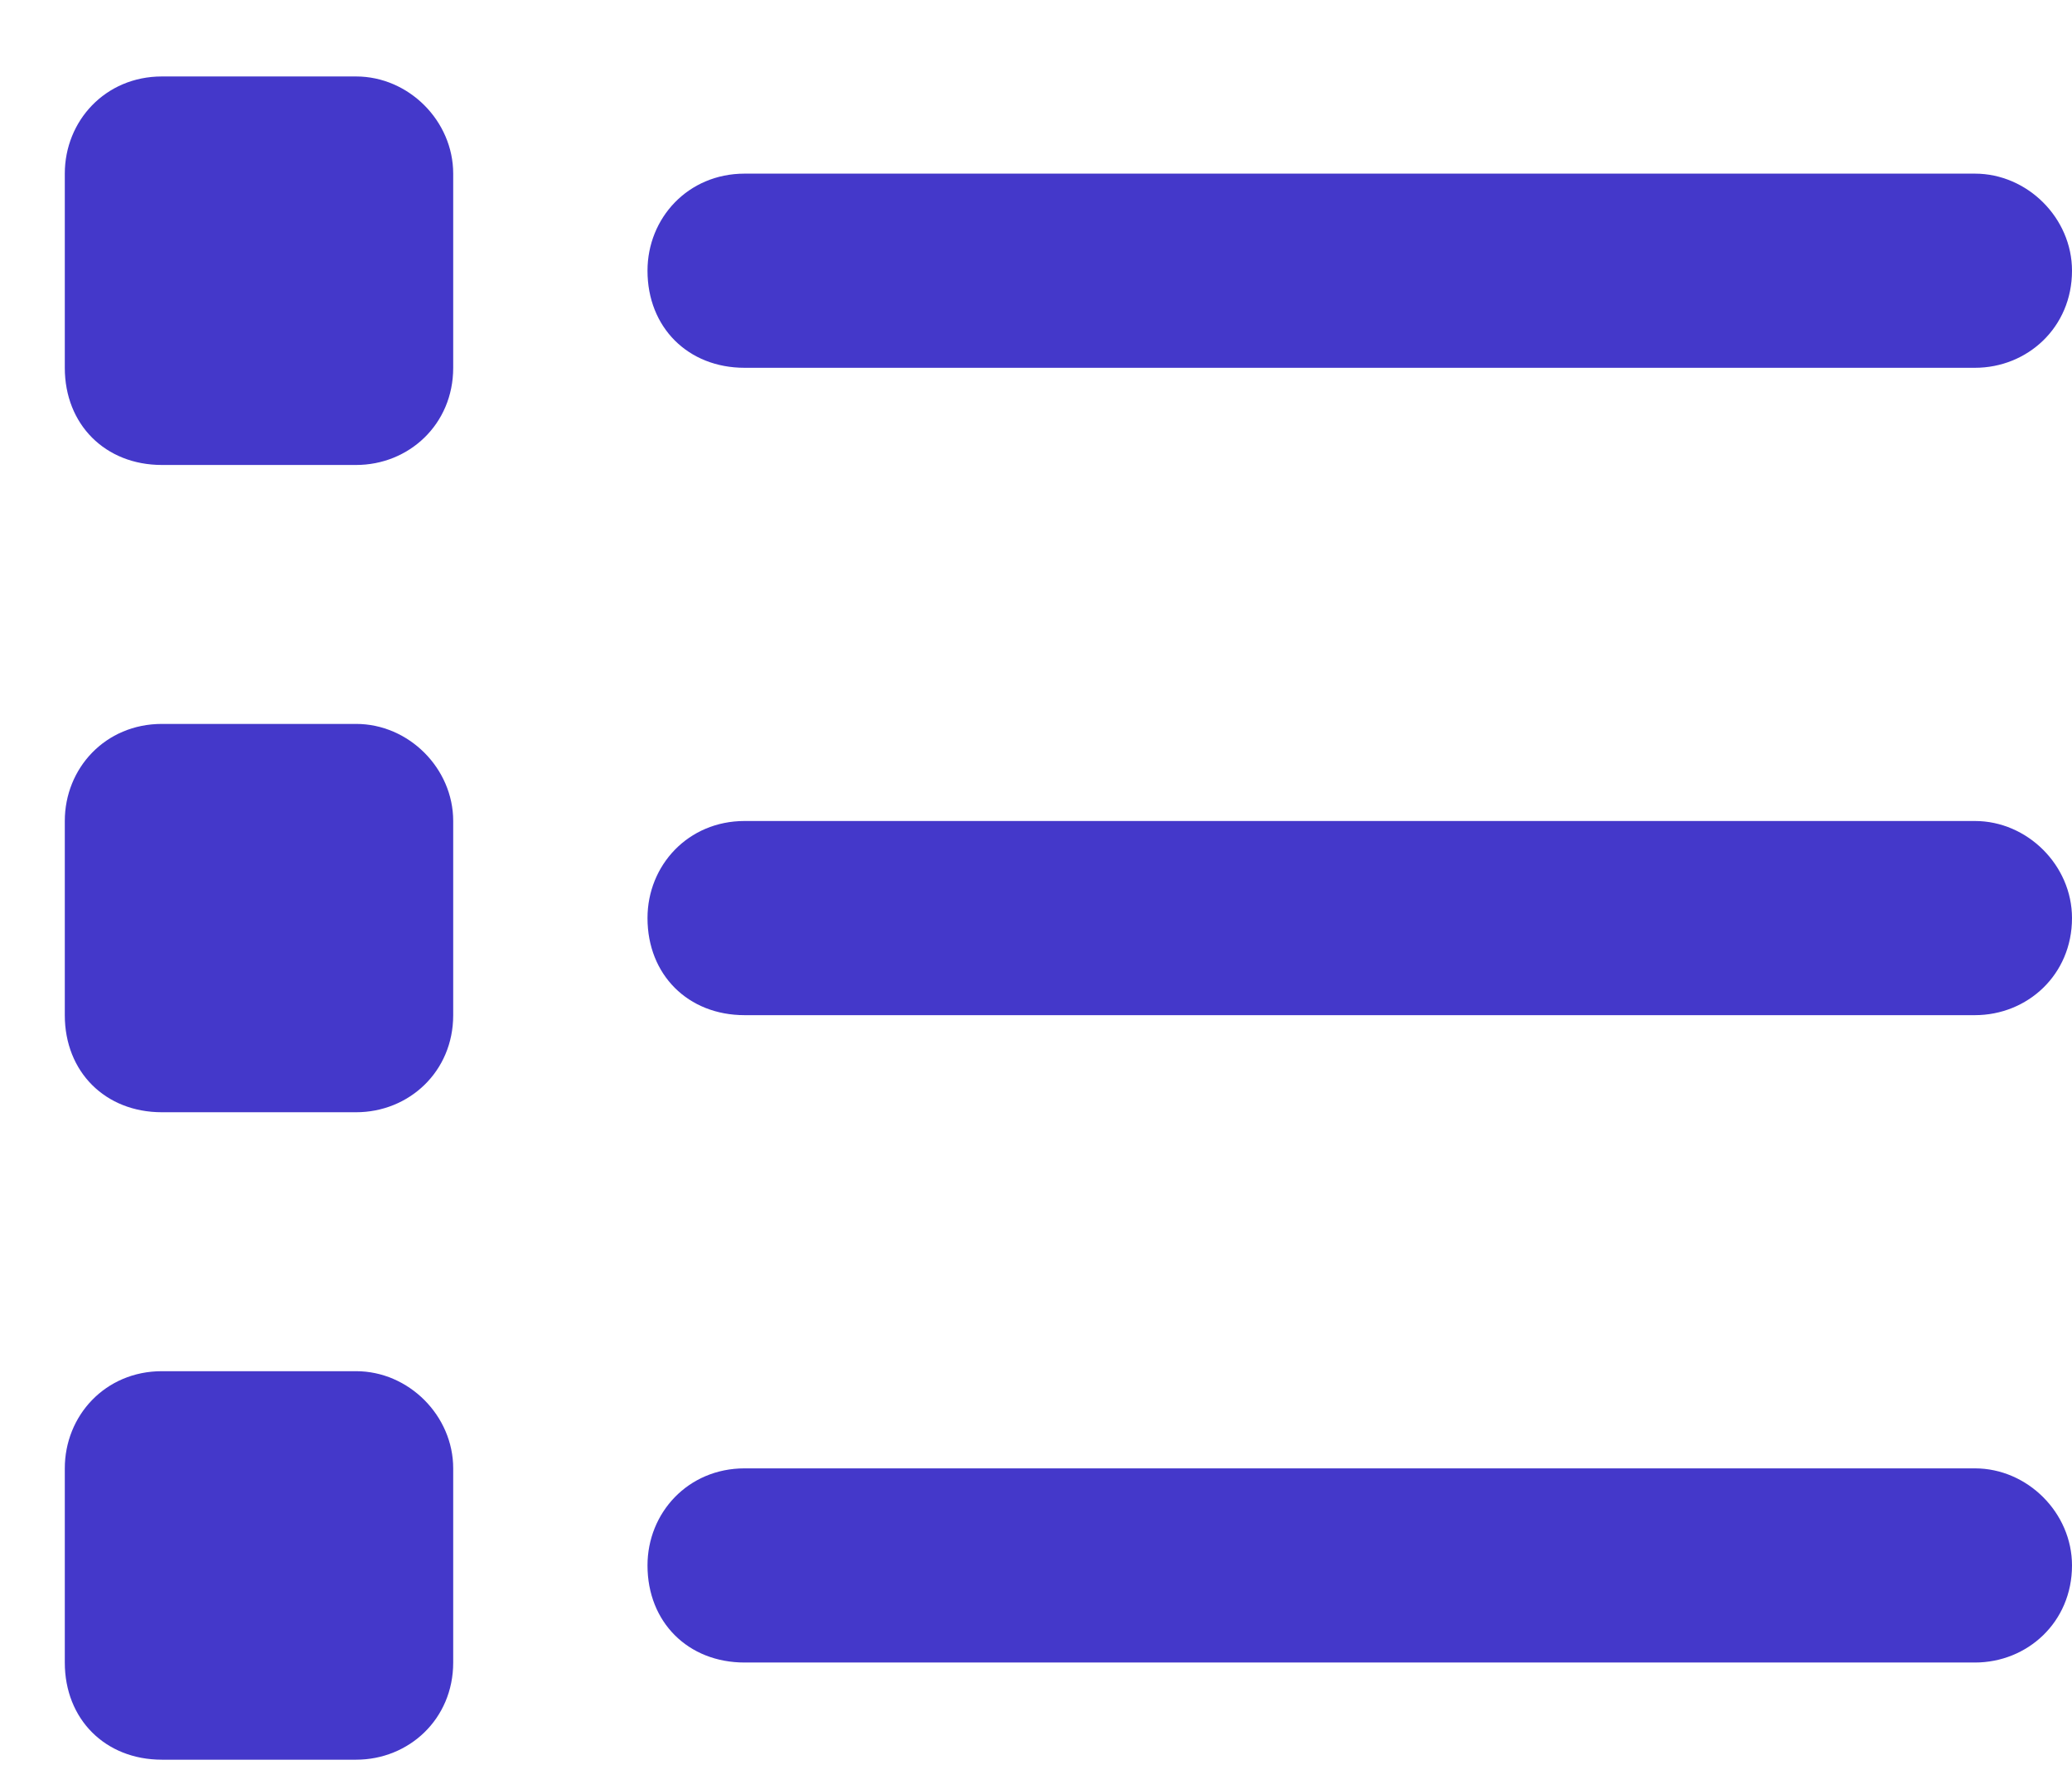 <?xml version="1.0" encoding="UTF-8"?>
<svg xmlns="http://www.w3.org/2000/svg" width="22" height="19" viewBox="0 0 22 19" fill="none">
  <path d="M1.719 0.812H3.781C4.34 0.812 4.812 1.285 4.812 1.844V3.906C4.812 4.508 4.34 4.938 3.781 4.938H1.719C1.117 4.938 0.688 4.508 0.688 3.906V1.844C0.688 1.285 1.117 0.812 1.719 0.812ZM7.906 1.844H20.969C21.527 1.844 22 2.316 22 2.875C22 3.477 21.527 3.906 20.969 3.906H7.906C7.305 3.906 6.875 3.477 6.875 2.875C6.875 2.316 7.305 1.844 7.906 1.844ZM7.906 8.719H20.969C21.527 8.719 22 9.191 22 9.75C22 10.352 21.527 10.781 20.969 10.781H7.906C7.305 10.781 6.875 10.352 6.875 9.75C6.875 9.191 7.305 8.719 7.906 8.719ZM7.906 15.594H20.969C21.527 15.594 22 16.066 22 16.625C22 17.227 21.527 17.656 20.969 17.656H7.906C7.305 17.656 6.875 17.227 6.875 16.625C6.875 16.066 7.305 15.594 7.906 15.594ZM0.688 8.719C0.688 8.16 1.117 7.688 1.719 7.688H3.781C4.34 7.688 4.812 8.16 4.812 8.719V10.781C4.812 11.383 4.34 11.812 3.781 11.812H1.719C1.117 11.812 0.688 11.383 0.688 10.781V8.719ZM1.719 14.562H3.781C4.34 14.562 4.812 15.035 4.812 15.594V17.656C4.812 18.258 4.34 18.688 3.781 18.688H1.719C1.117 18.688 0.688 18.258 0.688 17.656V15.594C0.688 15.035 1.117 14.562 1.719 14.562Z" fill="#4438CA"></path>
</svg>
